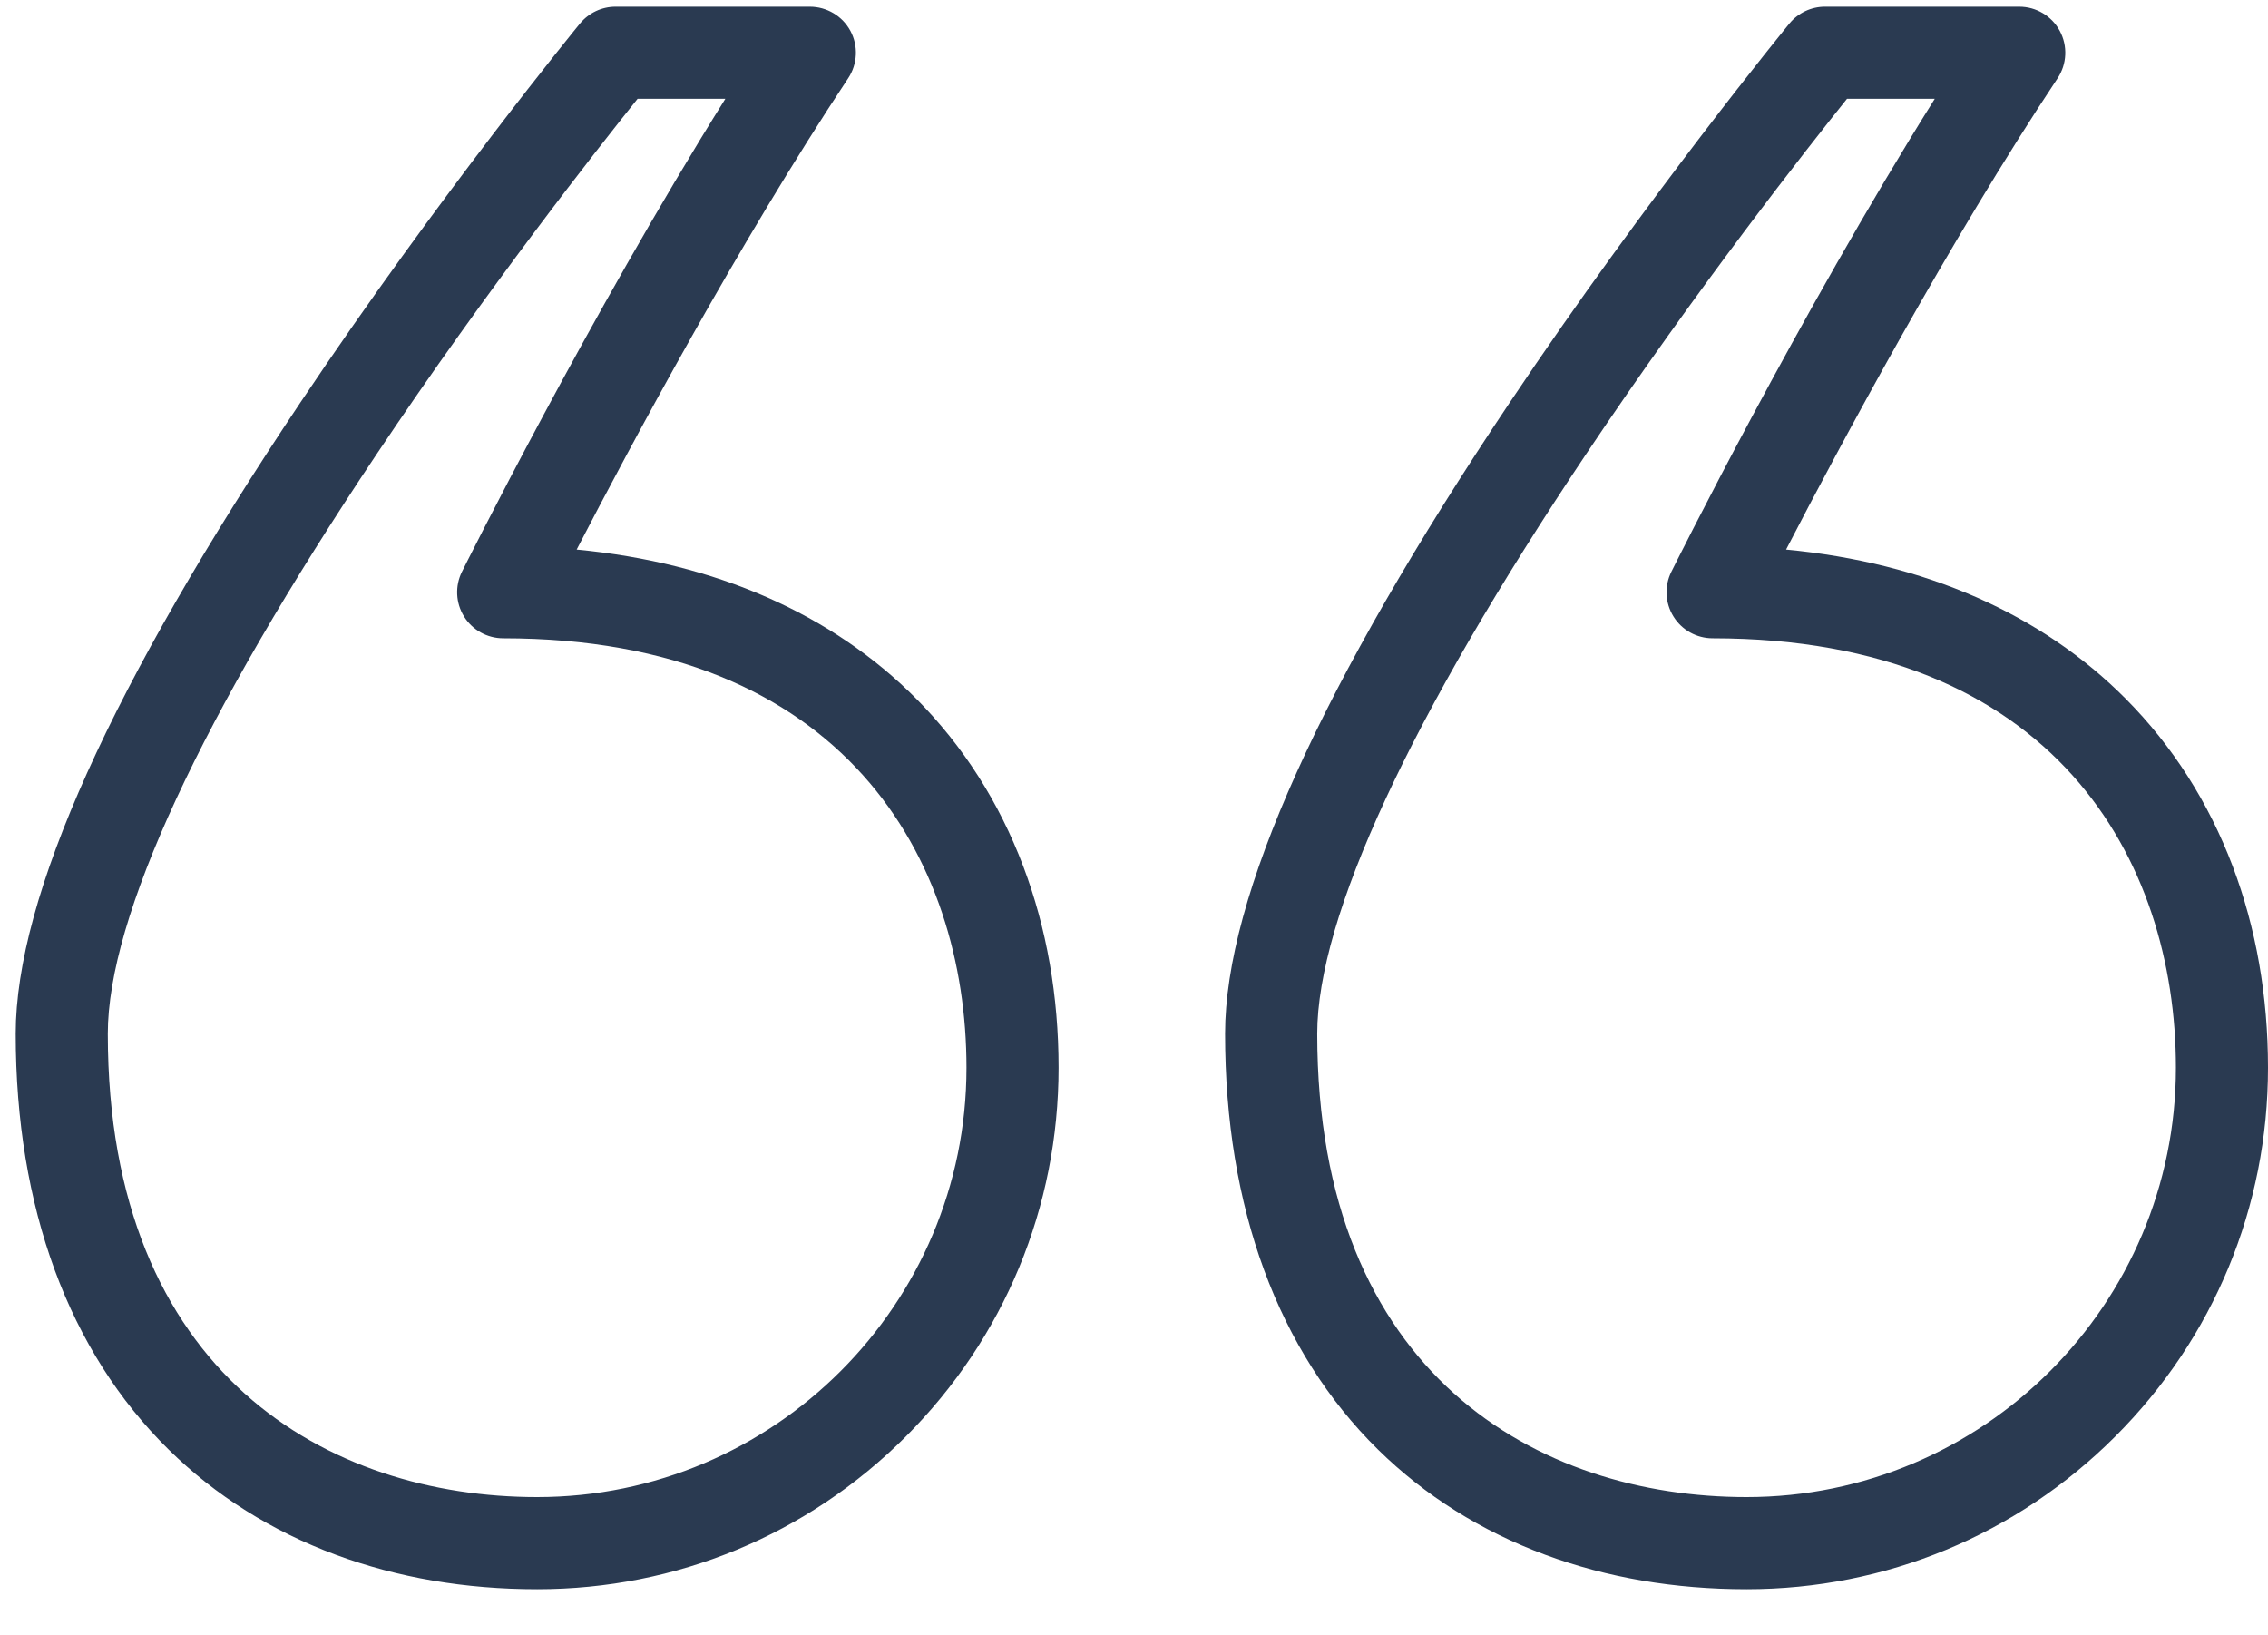 <svg width="43" height="31" viewBox="0 0 43 31" fill="none" xmlns="http://www.w3.org/2000/svg">
<path d="M34.601 0.127H38.284C38.605 0.127 38.901 0.304 39.053 0.587C39.205 0.871 39.189 1.215 39.011 1.483C36.953 4.578 34.865 8.484 33.863 10.418C36.494 10.667 38.703 11.634 40.308 13.252C41.192 14.143 41.872 15.21 42.331 16.423C42.775 17.598 43 18.882 43 20.24C43 22.881 41.972 25.364 40.104 27.231C38.237 29.098 35.754 30.127 33.114 30.127C31.753 30.127 30.471 29.908 29.303 29.476C28.086 29.026 27.018 28.355 26.128 27.481C24.23 25.616 23.227 22.889 23.227 19.596C23.227 17.005 25.043 12.979 28.625 7.629C31.244 3.717 33.9 0.478 33.927 0.445C34.093 0.244 34.34 0.127 34.601 0.127ZM36.682 1.873H35.018C34.296 2.773 32.17 5.472 30.069 8.612C26.735 13.592 24.974 17.391 24.974 19.596C24.974 26.073 29.178 28.38 33.114 28.38C37.602 28.38 41.254 24.729 41.254 20.24C41.254 16.305 38.946 12.1 32.47 12.1C32.168 12.1 31.887 11.944 31.728 11.687C31.569 11.43 31.553 11.109 31.688 10.839C31.714 10.786 34.095 6.005 36.682 1.873Z" fill="#2A3A51"/>
<path d="M11.671 0.127H15.354C15.676 0.127 15.972 0.304 16.124 0.587C16.276 0.871 16.259 1.215 16.081 1.483C14.023 4.578 11.935 8.484 10.933 10.418C13.564 10.667 15.773 11.634 17.378 13.252C18.262 14.143 18.943 15.21 19.401 16.423C19.845 17.598 20.07 18.882 20.07 20.24C20.07 22.881 19.042 25.364 17.175 27.231C15.307 29.098 12.825 30.127 10.184 30.127C8.824 30.127 7.541 29.908 6.373 29.476C5.156 29.026 4.088 28.355 3.199 27.481C1.301 25.616 0.298 22.889 0.298 19.596C0.298 17.005 2.114 12.979 5.696 7.629C8.314 3.717 10.97 0.478 10.997 0.445C11.163 0.244 11.41 0.127 11.671 0.127ZM13.752 1.873H12.088C11.366 2.773 9.24 5.472 7.139 8.612C3.806 13.592 2.044 17.391 2.044 19.596C2.044 26.073 6.249 28.38 10.184 28.38C14.672 28.38 18.324 24.729 18.324 20.24C18.324 16.305 16.016 12.1 9.54 12.1C9.238 12.1 8.957 11.944 8.798 11.687C8.639 11.43 8.624 11.109 8.758 10.839C8.785 10.786 11.165 6.005 13.752 1.873Z" fill="#2A3A51"/>
</svg>

